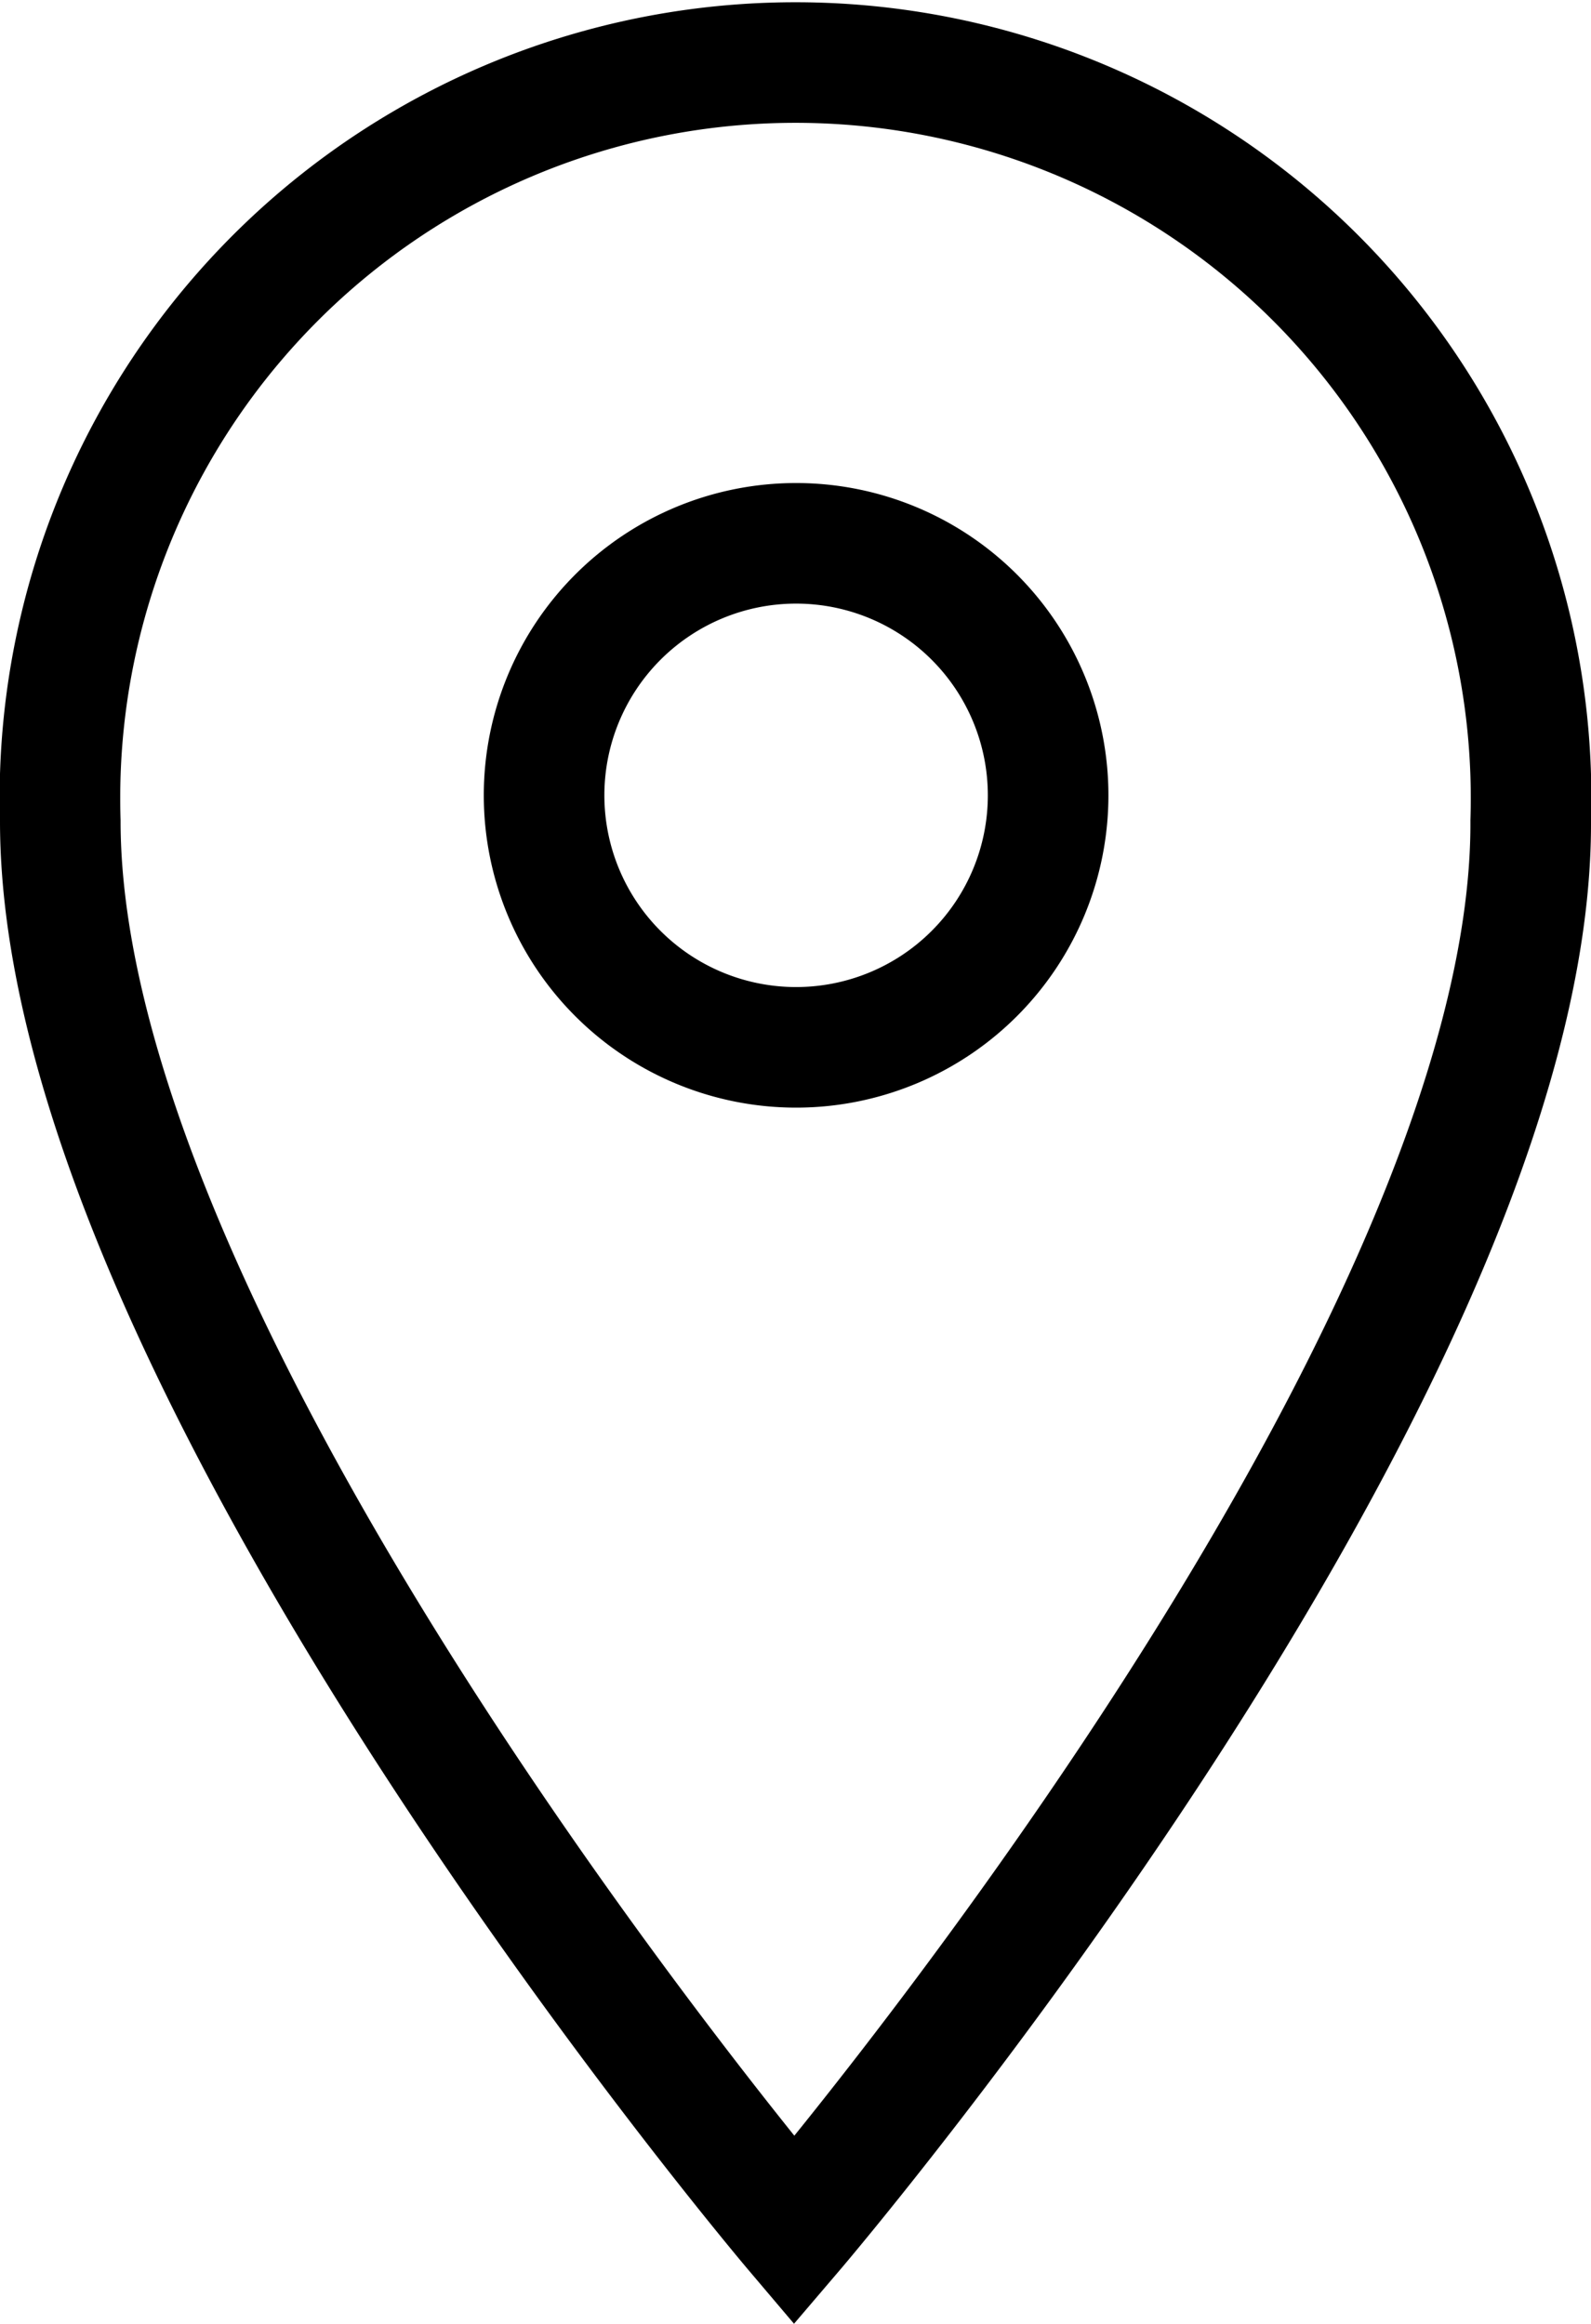 <svg xmlns="http://www.w3.org/2000/svg" width="13.194" height="19.272" viewBox="0 0 13.194 19.272">
  <g id="Group_21685" data-name="Group 21685" transform="translate(-32.5 -1507.548)">
    <path id="Path_1645" data-name="Path 1645" d="M52.3,1525.252a2.09,2.09,0,1,0-2.09,2.09A2.09,2.09,0,0,0,52.3,1525.252Z" transform="translate(-11.108 -11.108)" fill="none" stroke="#000" stroke-miterlimit="10" stroke-width="1"/>
    <path id="Path_1646" data-name="Path 1646" d="M45.194,1514.358a6.1,6.1,0,1,0-12.194,0c0,4.51,6.086,11.69,6.086,11.69S45.214,1518.868,45.194,1514.358Z" fill="none" stroke="#000" stroke-miterlimit="10" stroke-width="1"/>
  </g>
</svg>

